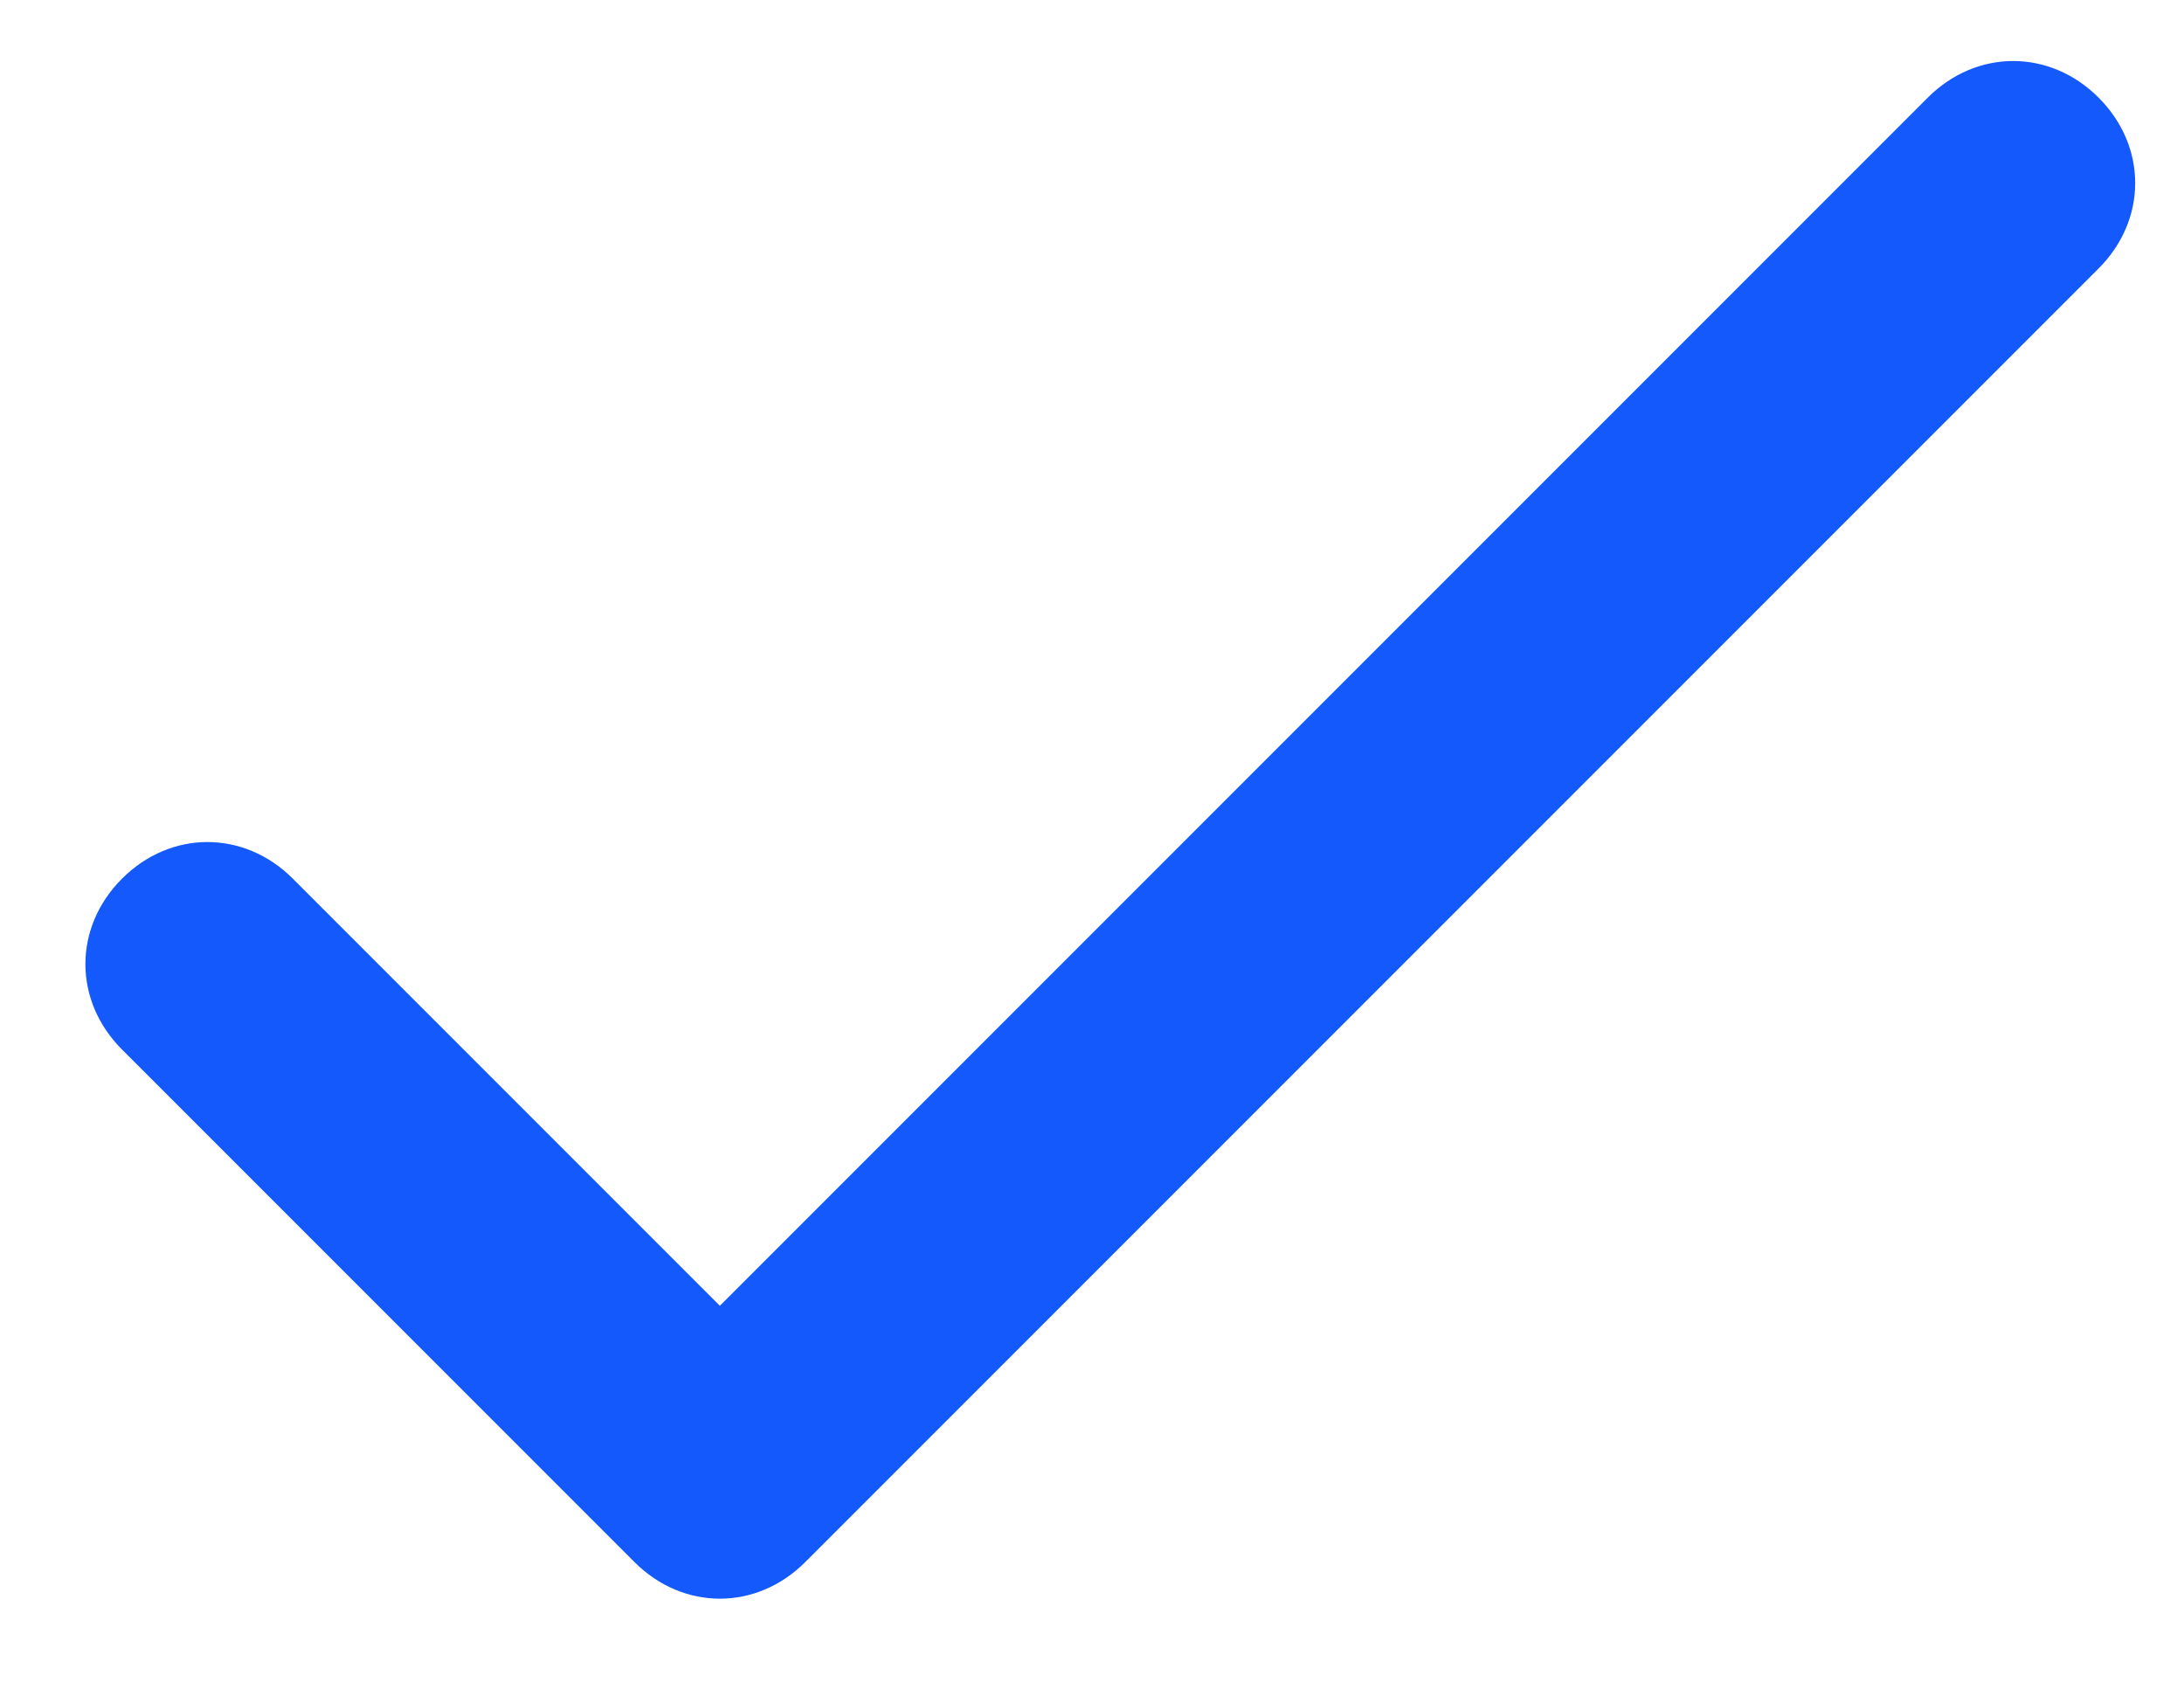 <?xml version="1.0" encoding="utf-8"?>
<!-- Generator: Adobe Illustrator 19.0.0, SVG Export Plug-In . SVG Version: 6.00 Build 0)  -->
<svg version="1.1" id="Calque_1" xmlns="http://www.w3.org/2000/svg" xmlns:xlink="http://www.w3.org/1999/xlink" x="0px" y="0px"
	 viewBox="-269.9 390.3 17.9 13.9" style="enable-background:new -269.9 390.3 17.9 13.9;" xml:space="preserve">
<style type="text/css">
	.st0{fill:#1359FB;}
</style>
<path class="st0" d="M-264,401l-3.5-3.5c-0.4-0.4-1-0.4-1.4,0c-0.4,0.4-0.4,1,0,1.4l4.2,4.2c0.4,0.4,1,0.4,1.4,0l10.6-10.6
	c0.4-0.4,0.4-1,0-1.4c-0.4-0.4-1-0.4-1.4,0L-264,401z"/>
</svg>
